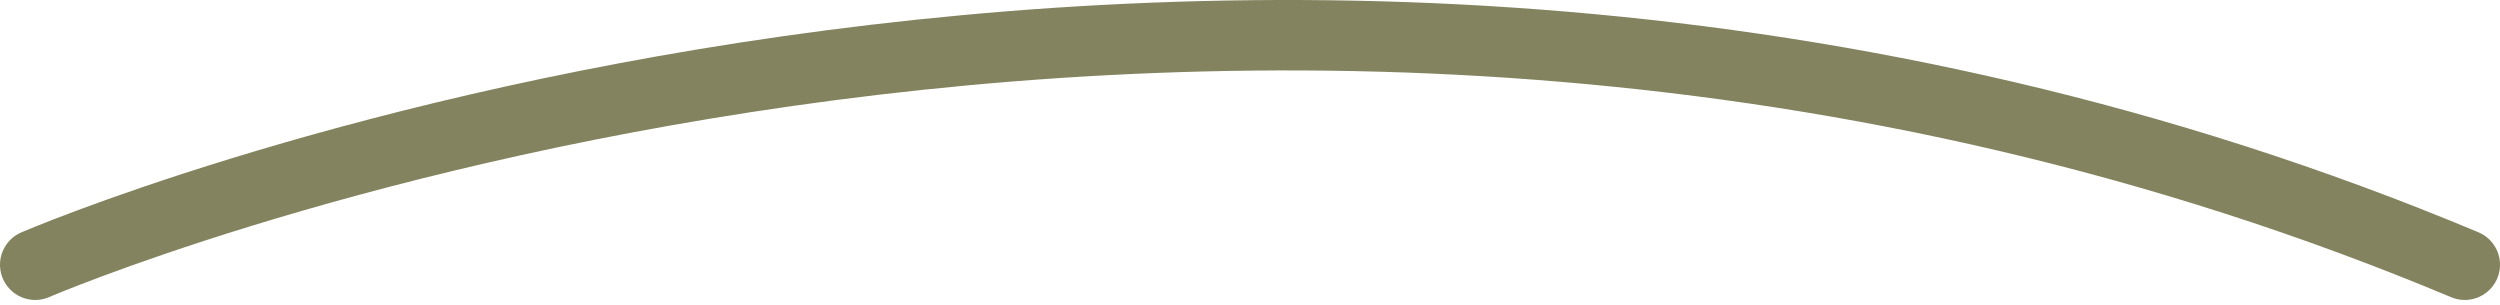 <svg width="213" height="26" viewBox="0 0 213 26" fill="none" xmlns="http://www.w3.org/2000/svg">
<g clip-path="url(#clip0_1_26)">
<path d="M3 22.556C3 22.556 105 -21.444 210 22.556" stroke="#83835F" stroke-width="6" stroke-linecap="round"/>
</g>
<defs>
<clipPath id="clip0_1_26">
<rect width="213" height="26" fill="white"/>
</clipPath>
</defs>
</svg>
